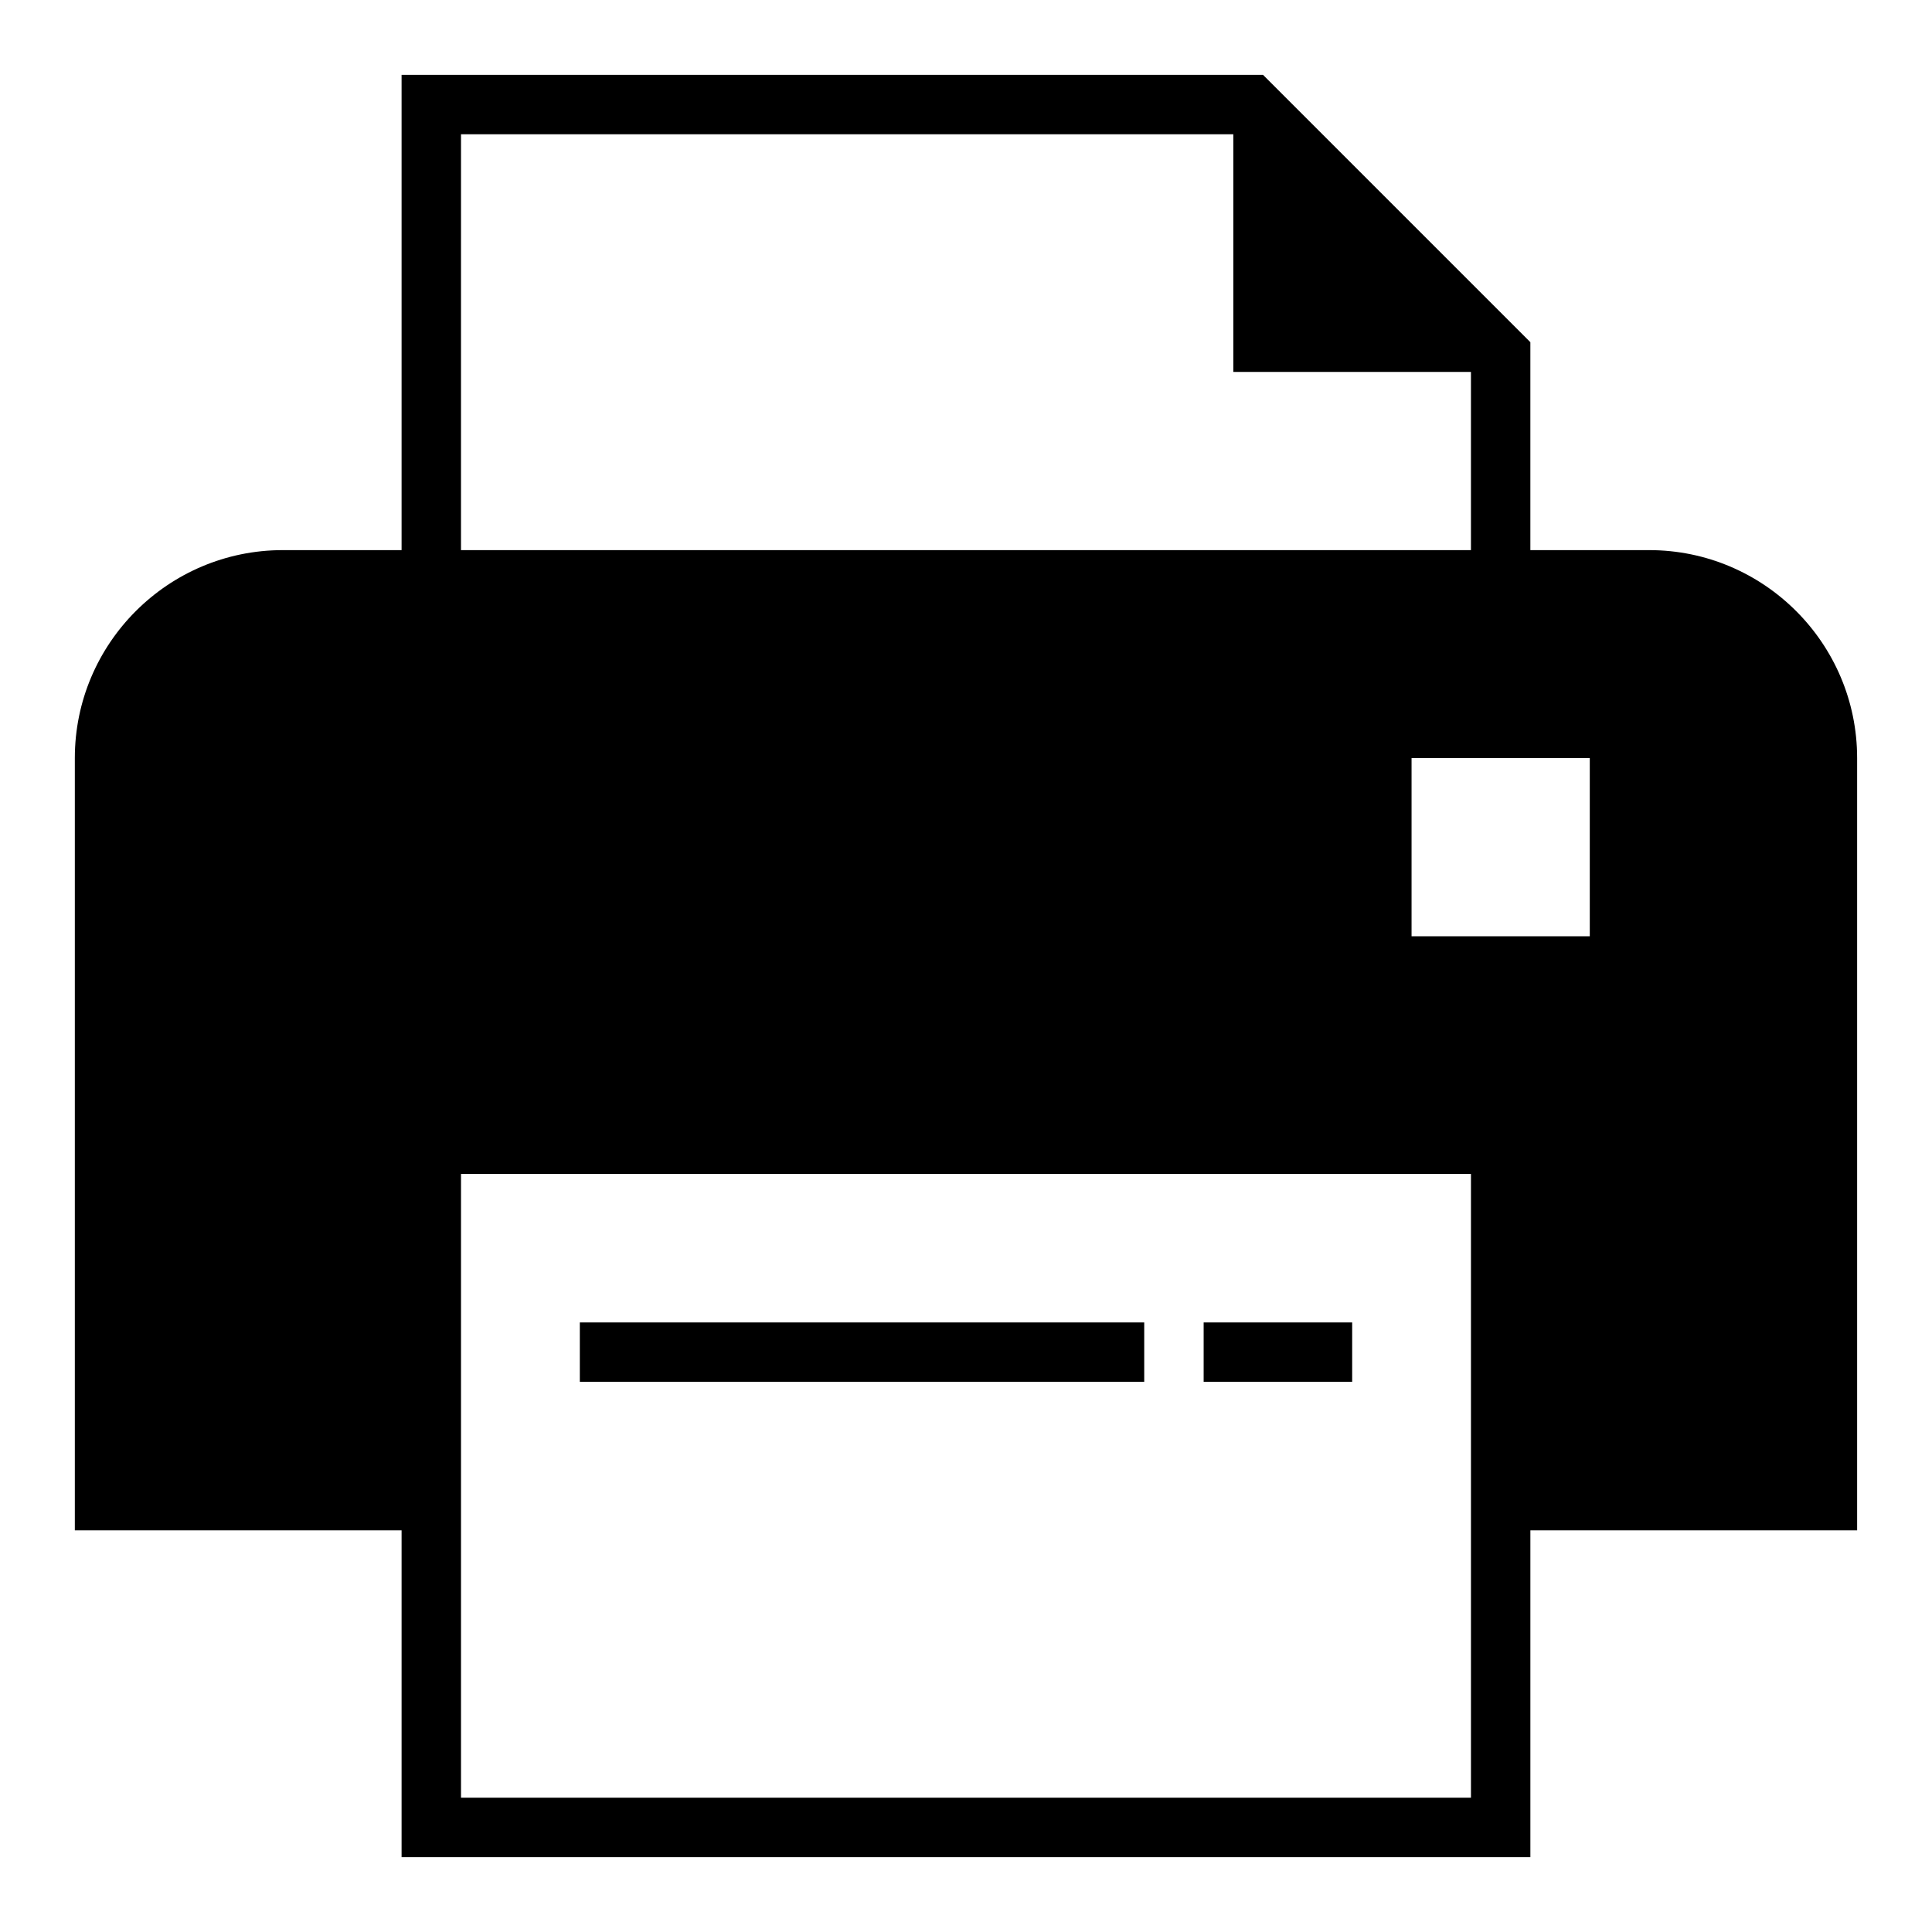 <?xml version="1.0" encoding="UTF-8"?>
<!-- Uploaded to: SVG Repo, www.svgrepo.com, Generator: SVG Repo Mixer Tools -->
<svg fill="#000000" width="800px" height="800px" version="1.1" viewBox="144 144 512 512" xmlns="http://www.w3.org/2000/svg">
 <g>
  <path d="m581.05 289.79h-31.488v-55.105l-70.848-70.848h-228.29v125.95h-31.488c-30.387 0-55.105 24.719-55.105 55.105v204.67h86.594v86.594h299.14v-86.594h86.594v-204.67c0-30.387-24.719-55.105-55.105-55.105zm-314.88-110.21h204.67v62.977h62.977v47.23h-267.65zm267.65 440.83h-267.65v-165.31h267.65zm31.488-228.29h-47.23v-47.23h47.23z"/>
  <path d="m297.66 494.46h149.57v15.742h-149.57z"/>
  <path d="m462.98 494.46h39.359v15.742h-39.359z"/>
 </g>
</svg>